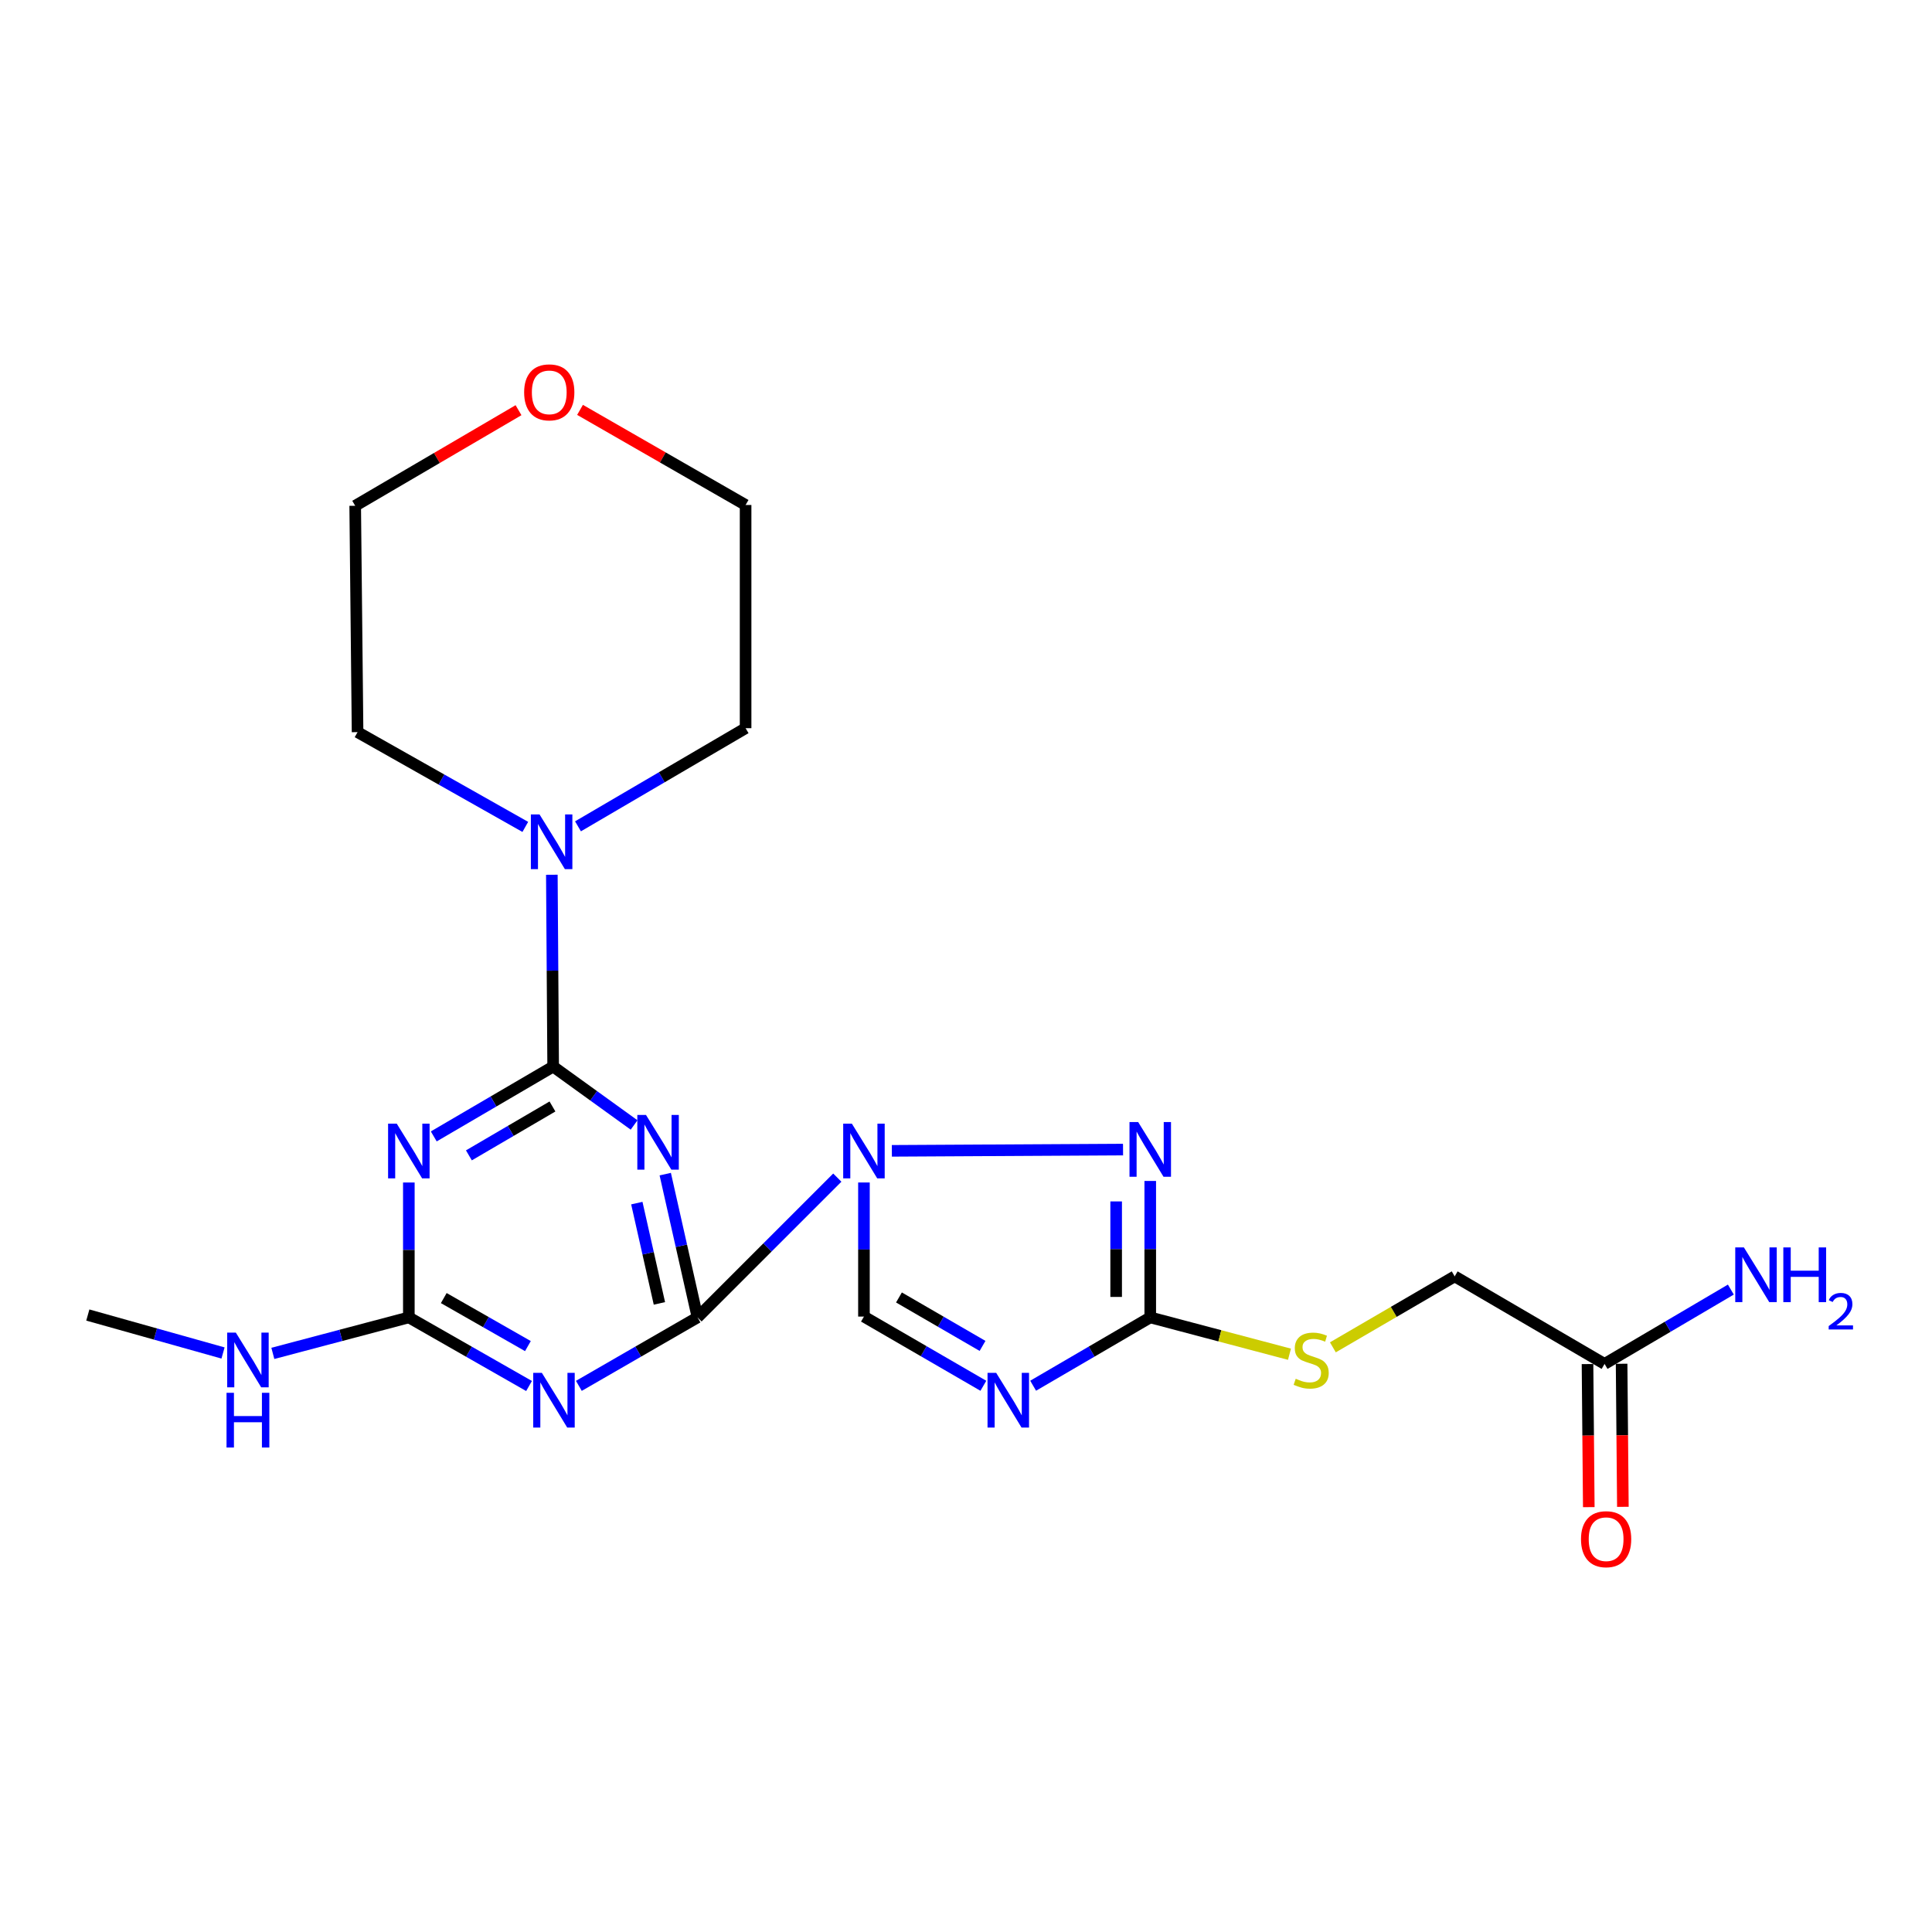 <?xml version='1.0' encoding='iso-8859-1'?>
<svg version='1.1' baseProfile='full'
              xmlns='http://www.w3.org/2000/svg'
                      xmlns:rdkit='http://www.rdkit.org/xml'
                      xmlns:xlink='http://www.w3.org/1999/xlink'
                  xml:space='preserve'
width='1000px' height='1000px' viewBox='0 0 1000 1000'>
<!-- END OF HEADER -->
<rect style='opacity:1.0;fill:#FFFFFF;stroke:none' width='1000' height='1000' x='0' y='0'> </rect>
<path class='bond-0' d='M 433.393,609.535 L 397.211,645.709' style='fill:none;fill-rule:evenodd;stroke:#0000FF;stroke-width:6px;stroke-linecap:butt;stroke-linejoin:miter;stroke-opacity:1' />
<path class='bond-0' d='M 397.211,645.709 L 361.029,681.882' style='fill:none;fill-rule:evenodd;stroke:#000000;stroke-width:6px;stroke-linecap:butt;stroke-linejoin:miter;stroke-opacity:1' />
<path class='bond-5' d='M 461.623,595.673 L 581.284,595.008' style='fill:none;fill-rule:evenodd;stroke:#0000FF;stroke-width:6px;stroke-linecap:butt;stroke-linejoin:miter;stroke-opacity:1' />
<path class='bond-9' d='M 447.178,612.056 L 447.178,646.758' style='fill:none;fill-rule:evenodd;stroke:#0000FF;stroke-width:6px;stroke-linecap:butt;stroke-linejoin:miter;stroke-opacity:1' />
<path class='bond-9' d='M 447.178,646.758 L 447.178,681.46' style='fill:none;fill-rule:evenodd;stroke:#000000;stroke-width:6px;stroke-linecap:butt;stroke-linejoin:miter;stroke-opacity:1' />
<path class='bond-1' d='M 361.029,681.882 L 352.679,644.804' style='fill:none;fill-rule:evenodd;stroke:#000000;stroke-width:6px;stroke-linecap:butt;stroke-linejoin:miter;stroke-opacity:1' />
<path class='bond-1' d='M 352.679,644.804 L 344.329,607.726' style='fill:none;fill-rule:evenodd;stroke:#0000FF;stroke-width:6px;stroke-linecap:butt;stroke-linejoin:miter;stroke-opacity:1' />
<path class='bond-1' d='M 341.308,674.636 L 335.463,648.681' style='fill:none;fill-rule:evenodd;stroke:#000000;stroke-width:6px;stroke-linecap:butt;stroke-linejoin:miter;stroke-opacity:1' />
<path class='bond-1' d='M 335.463,648.681 L 329.618,622.726' style='fill:none;fill-rule:evenodd;stroke:#0000FF;stroke-width:6px;stroke-linecap:butt;stroke-linejoin:miter;stroke-opacity:1' />
<path class='bond-3' d='M 361.029,681.882 L 330.324,699.601' style='fill:none;fill-rule:evenodd;stroke:#000000;stroke-width:6px;stroke-linecap:butt;stroke-linejoin:miter;stroke-opacity:1' />
<path class='bond-3' d='M 330.324,699.601 L 299.618,717.32' style='fill:none;fill-rule:evenodd;stroke:#0000FF;stroke-width:6px;stroke-linecap:butt;stroke-linejoin:miter;stroke-opacity:1' />
<path class='bond-2' d='M 328.203,582.285 L 307.258,567.17' style='fill:none;fill-rule:evenodd;stroke:#0000FF;stroke-width:6px;stroke-linecap:butt;stroke-linejoin:miter;stroke-opacity:1' />
<path class='bond-2' d='M 307.258,567.17 L 286.312,552.056' style='fill:none;fill-rule:evenodd;stroke:#000000;stroke-width:6px;stroke-linecap:butt;stroke-linejoin:miter;stroke-opacity:1' />
<path class='bond-10' d='M 286.312,552.056 L 285.973,502.413' style='fill:none;fill-rule:evenodd;stroke:#000000;stroke-width:6px;stroke-linecap:butt;stroke-linejoin:miter;stroke-opacity:1' />
<path class='bond-10' d='M 285.973,502.413 L 285.635,452.77' style='fill:none;fill-rule:evenodd;stroke:#0000FF;stroke-width:6px;stroke-linecap:butt;stroke-linejoin:miter;stroke-opacity:1' />
<path class='bond-24' d='M 286.312,552.056 L 255.415,570.13' style='fill:none;fill-rule:evenodd;stroke:#000000;stroke-width:6px;stroke-linecap:butt;stroke-linejoin:miter;stroke-opacity:1' />
<path class='bond-24' d='M 255.415,570.13 L 224.518,588.205' style='fill:none;fill-rule:evenodd;stroke:#0000FF;stroke-width:6px;stroke-linecap:butt;stroke-linejoin:miter;stroke-opacity:1' />
<path class='bond-24' d='M 285.954,572.711 L 264.326,585.363' style='fill:none;fill-rule:evenodd;stroke:#000000;stroke-width:6px;stroke-linecap:butt;stroke-linejoin:miter;stroke-opacity:1' />
<path class='bond-24' d='M 264.326,585.363 L 242.698,598.015' style='fill:none;fill-rule:evenodd;stroke:#0000FF;stroke-width:6px;stroke-linecap:butt;stroke-linejoin:miter;stroke-opacity:1' />
<path class='bond-8' d='M 273.831,717.392 L 242.723,699.637' style='fill:none;fill-rule:evenodd;stroke:#0000FF;stroke-width:6px;stroke-linecap:butt;stroke-linejoin:miter;stroke-opacity:1' />
<path class='bond-8' d='M 242.723,699.637 L 211.615,681.882' style='fill:none;fill-rule:evenodd;stroke:#000000;stroke-width:6px;stroke-linecap:butt;stroke-linejoin:miter;stroke-opacity:1' />
<path class='bond-8' d='M 273.247,696.738 L 251.471,684.31' style='fill:none;fill-rule:evenodd;stroke:#0000FF;stroke-width:6px;stroke-linecap:butt;stroke-linejoin:miter;stroke-opacity:1' />
<path class='bond-8' d='M 251.471,684.31 L 229.695,671.882' style='fill:none;fill-rule:evenodd;stroke:#000000;stroke-width:6px;stroke-linecap:butt;stroke-linejoin:miter;stroke-opacity:1' />
<path class='bond-4' d='M 211.615,612.066 L 211.615,646.974' style='fill:none;fill-rule:evenodd;stroke:#0000FF;stroke-width:6px;stroke-linecap:butt;stroke-linejoin:miter;stroke-opacity:1' />
<path class='bond-4' d='M 211.615,646.974 L 211.615,681.882' style='fill:none;fill-rule:evenodd;stroke:#000000;stroke-width:6px;stroke-linecap:butt;stroke-linejoin:miter;stroke-opacity:1' />
<path class='bond-7' d='M 595.367,611.263 L 595.367,646.573' style='fill:none;fill-rule:evenodd;stroke:#0000FF;stroke-width:6px;stroke-linecap:butt;stroke-linejoin:miter;stroke-opacity:1' />
<path class='bond-7' d='M 595.367,646.573 L 595.367,681.882' style='fill:none;fill-rule:evenodd;stroke:#000000;stroke-width:6px;stroke-linecap:butt;stroke-linejoin:miter;stroke-opacity:1' />
<path class='bond-7' d='M 577.72,621.856 L 577.72,646.573' style='fill:none;fill-rule:evenodd;stroke:#0000FF;stroke-width:6px;stroke-linecap:butt;stroke-linejoin:miter;stroke-opacity:1' />
<path class='bond-7' d='M 577.72,646.573 L 577.72,671.289' style='fill:none;fill-rule:evenodd;stroke:#000000;stroke-width:6px;stroke-linecap:butt;stroke-linejoin:miter;stroke-opacity:1' />
<path class='bond-6' d='M 508.987,717.28 L 478.083,699.37' style='fill:none;fill-rule:evenodd;stroke:#0000FF;stroke-width:6px;stroke-linecap:butt;stroke-linejoin:miter;stroke-opacity:1' />
<path class='bond-6' d='M 478.083,699.37 L 447.178,681.46' style='fill:none;fill-rule:evenodd;stroke:#000000;stroke-width:6px;stroke-linecap:butt;stroke-linejoin:miter;stroke-opacity:1' />
<path class='bond-6' d='M 508.564,696.639 L 486.931,684.102' style='fill:none;fill-rule:evenodd;stroke:#0000FF;stroke-width:6px;stroke-linecap:butt;stroke-linejoin:miter;stroke-opacity:1' />
<path class='bond-6' d='M 486.931,684.102 L 465.298,671.565' style='fill:none;fill-rule:evenodd;stroke:#000000;stroke-width:6px;stroke-linecap:butt;stroke-linejoin:miter;stroke-opacity:1' />
<path class='bond-23' d='M 534.752,717.248 L 565.06,699.565' style='fill:none;fill-rule:evenodd;stroke:#0000FF;stroke-width:6px;stroke-linecap:butt;stroke-linejoin:miter;stroke-opacity:1' />
<path class='bond-23' d='M 565.06,699.565 L 595.367,681.882' style='fill:none;fill-rule:evenodd;stroke:#000000;stroke-width:6px;stroke-linecap:butt;stroke-linejoin:miter;stroke-opacity:1' />
<path class='bond-11' d='M 595.367,681.882 L 631.398,691.416' style='fill:none;fill-rule:evenodd;stroke:#000000;stroke-width:6px;stroke-linecap:butt;stroke-linejoin:miter;stroke-opacity:1' />
<path class='bond-11' d='M 631.398,691.416 L 667.429,700.949' style='fill:none;fill-rule:evenodd;stroke:#CCCC00;stroke-width:6px;stroke-linecap:butt;stroke-linejoin:miter;stroke-opacity:1' />
<path class='bond-13' d='M 211.615,681.882 L 176.419,691.196' style='fill:none;fill-rule:evenodd;stroke:#000000;stroke-width:6px;stroke-linecap:butt;stroke-linejoin:miter;stroke-opacity:1' />
<path class='bond-13' d='M 176.419,691.196 L 141.223,700.51' style='fill:none;fill-rule:evenodd;stroke:#0000FF;stroke-width:6px;stroke-linecap:butt;stroke-linejoin:miter;stroke-opacity:1' />
<path class='bond-18' d='M 299.167,427.708 L 342.544,402.307' style='fill:none;fill-rule:evenodd;stroke:#0000FF;stroke-width:6px;stroke-linecap:butt;stroke-linejoin:miter;stroke-opacity:1' />
<path class='bond-18' d='M 342.544,402.307 L 385.922,376.905' style='fill:none;fill-rule:evenodd;stroke:#000000;stroke-width:6px;stroke-linecap:butt;stroke-linejoin:miter;stroke-opacity:1' />
<path class='bond-19' d='M 271.894,428.004 L 228.484,403.479' style='fill:none;fill-rule:evenodd;stroke:#0000FF;stroke-width:6px;stroke-linecap:butt;stroke-linejoin:miter;stroke-opacity:1' />
<path class='bond-19' d='M 228.484,403.479 L 185.075,378.955' style='fill:none;fill-rule:evenodd;stroke:#000000;stroke-width:6px;stroke-linecap:butt;stroke-linejoin:miter;stroke-opacity:1' />
<path class='bond-16' d='M 689.892,697.379 L 721.416,679.013' style='fill:none;fill-rule:evenodd;stroke:#CCCC00;stroke-width:6px;stroke-linecap:butt;stroke-linejoin:miter;stroke-opacity:1' />
<path class='bond-16' d='M 721.416,679.013 L 752.939,660.646' style='fill:none;fill-rule:evenodd;stroke:#000000;stroke-width:6px;stroke-linecap:butt;stroke-linejoin:miter;stroke-opacity:1' />
<path class='bond-12' d='M 830.519,705.961 L 752.939,660.646' style='fill:none;fill-rule:evenodd;stroke:#000000;stroke-width:6px;stroke-linecap:butt;stroke-linejoin:miter;stroke-opacity:1' />
<path class='bond-14' d='M 821.696,706.039 L 822.024,743.066' style='fill:none;fill-rule:evenodd;stroke:#000000;stroke-width:6px;stroke-linecap:butt;stroke-linejoin:miter;stroke-opacity:1' />
<path class='bond-14' d='M 822.024,743.066 L 822.353,780.092' style='fill:none;fill-rule:evenodd;stroke:#FF0000;stroke-width:6px;stroke-linecap:butt;stroke-linejoin:miter;stroke-opacity:1' />
<path class='bond-14' d='M 839.342,705.883 L 839.671,742.909' style='fill:none;fill-rule:evenodd;stroke:#000000;stroke-width:6px;stroke-linecap:butt;stroke-linejoin:miter;stroke-opacity:1' />
<path class='bond-14' d='M 839.671,742.909 L 839.999,779.936' style='fill:none;fill-rule:evenodd;stroke:#FF0000;stroke-width:6px;stroke-linecap:butt;stroke-linejoin:miter;stroke-opacity:1' />
<path class='bond-17' d='M 830.519,705.961 L 863.204,686.722' style='fill:none;fill-rule:evenodd;stroke:#000000;stroke-width:6px;stroke-linecap:butt;stroke-linejoin:miter;stroke-opacity:1' />
<path class='bond-17' d='M 863.204,686.722 L 895.889,667.483' style='fill:none;fill-rule:evenodd;stroke:#0000FF;stroke-width:6px;stroke-linecap:butt;stroke-linejoin:miter;stroke-opacity:1' />
<path class='bond-22' d='M 115.437,700.303 L 80.446,690.48' style='fill:none;fill-rule:evenodd;stroke:#0000FF;stroke-width:6px;stroke-linecap:butt;stroke-linejoin:miter;stroke-opacity:1' />
<path class='bond-22' d='M 80.446,690.48 L 45.455,680.657' style='fill:none;fill-rule:evenodd;stroke:#000000;stroke-width:6px;stroke-linecap:butt;stroke-linejoin:miter;stroke-opacity:1' />
<path class='bond-15' d='M 268.383,212.313 L 226.116,237.054' style='fill:none;fill-rule:evenodd;stroke:#FF0000;stroke-width:6px;stroke-linecap:butt;stroke-linejoin:miter;stroke-opacity:1' />
<path class='bond-15' d='M 226.116,237.054 L 183.849,261.795' style='fill:none;fill-rule:evenodd;stroke:#000000;stroke-width:6px;stroke-linecap:butt;stroke-linejoin:miter;stroke-opacity:1' />
<path class='bond-25' d='M 300.223,212.152 L 343.072,236.768' style='fill:none;fill-rule:evenodd;stroke:#FF0000;stroke-width:6px;stroke-linecap:butt;stroke-linejoin:miter;stroke-opacity:1' />
<path class='bond-25' d='M 343.072,236.768 L 385.922,261.384' style='fill:none;fill-rule:evenodd;stroke:#000000;stroke-width:6px;stroke-linecap:butt;stroke-linejoin:miter;stroke-opacity:1' />
<path class='bond-21' d='M 385.922,376.905 L 385.922,261.384' style='fill:none;fill-rule:evenodd;stroke:#000000;stroke-width:6px;stroke-linecap:butt;stroke-linejoin:miter;stroke-opacity:1' />
<path class='bond-20' d='M 185.075,378.955 L 183.849,261.795' style='fill:none;fill-rule:evenodd;stroke:#000000;stroke-width:6px;stroke-linecap:butt;stroke-linejoin:miter;stroke-opacity:1' />
<path  class='atom-0' d='M 440.918 581.593
L 450.198 596.593
Q 451.118 598.073, 452.598 600.753
Q 454.078 603.433, 454.158 603.593
L 454.158 581.593
L 457.918 581.593
L 457.918 609.913
L 454.038 609.913
L 444.078 593.513
Q 442.918 591.593, 441.678 589.393
Q 440.478 587.193, 440.118 586.513
L 440.118 609.913
L 436.438 609.913
L 436.438 581.593
L 440.918 581.593
' fill='#0000FF'/>
<path  class='atom-2' d='M 334.357 577.083
L 343.637 592.083
Q 344.557 593.563, 346.037 596.243
Q 347.517 598.923, 347.597 599.083
L 347.597 577.083
L 351.357 577.083
L 351.357 605.403
L 347.477 605.403
L 337.517 589.003
Q 336.357 587.083, 335.117 584.883
Q 333.917 582.683, 333.557 582.003
L 333.557 605.403
L 329.877 605.403
L 329.877 577.083
L 334.357 577.083
' fill='#0000FF'/>
<path  class='atom-4' d='M 280.474 710.595
L 289.754 725.595
Q 290.674 727.075, 292.154 729.755
Q 293.634 732.435, 293.714 732.595
L 293.714 710.595
L 297.474 710.595
L 297.474 738.915
L 293.594 738.915
L 283.634 722.515
Q 282.474 720.595, 281.234 718.395
Q 280.034 716.195, 279.674 715.515
L 279.674 738.915
L 275.994 738.915
L 275.994 710.595
L 280.474 710.595
' fill='#0000FF'/>
<path  class='atom-5' d='M 205.355 581.593
L 214.635 596.593
Q 215.555 598.073, 217.035 600.753
Q 218.515 603.433, 218.595 603.593
L 218.595 581.593
L 222.355 581.593
L 222.355 609.913
L 218.475 609.913
L 208.515 593.513
Q 207.355 591.593, 206.115 589.393
Q 204.915 587.193, 204.555 586.513
L 204.555 609.913
L 200.875 609.913
L 200.875 581.593
L 205.355 581.593
' fill='#0000FF'/>
<path  class='atom-6' d='M 589.107 580.769
L 598.387 595.769
Q 599.307 597.249, 600.787 599.929
Q 602.267 602.609, 602.347 602.769
L 602.347 580.769
L 606.107 580.769
L 606.107 609.089
L 602.227 609.089
L 592.267 592.689
Q 591.107 590.769, 589.867 588.569
Q 588.667 586.369, 588.307 585.689
L 588.307 609.089
L 584.627 609.089
L 584.627 580.769
L 589.107 580.769
' fill='#0000FF'/>
<path  class='atom-7' d='M 515.626 710.595
L 524.906 725.595
Q 525.826 727.075, 527.306 729.755
Q 528.786 732.435, 528.866 732.595
L 528.866 710.595
L 532.626 710.595
L 532.626 738.915
L 528.746 738.915
L 518.786 722.515
Q 517.626 720.595, 516.386 718.395
Q 515.186 716.195, 514.826 715.515
L 514.826 738.915
L 511.146 738.915
L 511.146 710.595
L 515.626 710.595
' fill='#0000FF'/>
<path  class='atom-11' d='M 279.258 421.541
L 288.538 436.541
Q 289.458 438.021, 290.938 440.701
Q 292.418 443.381, 292.498 443.541
L 292.498 421.541
L 296.258 421.541
L 296.258 449.861
L 292.378 449.861
L 282.418 433.461
Q 281.258 431.541, 280.018 429.341
Q 278.818 427.141, 278.458 426.461
L 278.458 449.861
L 274.778 449.861
L 274.778 421.541
L 279.258 421.541
' fill='#0000FF'/>
<path  class='atom-12' d='M 670.663 713.642
Q 670.983 713.762, 672.303 714.322
Q 673.623 714.882, 675.063 715.242
Q 676.543 715.562, 677.983 715.562
Q 680.663 715.562, 682.223 714.282
Q 683.783 712.962, 683.783 710.682
Q 683.783 709.122, 682.983 708.162
Q 682.223 707.202, 681.023 706.682
Q 679.823 706.162, 677.823 705.562
Q 675.303 704.802, 673.783 704.082
Q 672.303 703.362, 671.223 701.842
Q 670.183 700.322, 670.183 697.762
Q 670.183 694.202, 672.583 692.002
Q 675.023 689.802, 679.823 689.802
Q 683.103 689.802, 686.823 691.362
L 685.903 694.442
Q 682.503 693.042, 679.943 693.042
Q 677.183 693.042, 675.663 694.202
Q 674.143 695.322, 674.183 697.282
Q 674.183 698.802, 674.943 699.722
Q 675.743 700.642, 676.863 701.162
Q 678.023 701.682, 679.943 702.282
Q 682.503 703.082, 684.023 703.882
Q 685.543 704.682, 686.623 706.322
Q 687.743 707.922, 687.743 710.682
Q 687.743 714.602, 685.103 716.722
Q 682.503 718.802, 678.143 718.802
Q 675.623 718.802, 673.703 718.242
Q 671.823 717.722, 669.583 716.802
L 670.663 713.642
' fill='#CCCC00'/>
<path  class='atom-14' d='M 122.069 689.762
L 131.349 704.762
Q 132.269 706.242, 133.749 708.922
Q 135.229 711.602, 135.309 711.762
L 135.309 689.762
L 139.069 689.762
L 139.069 718.082
L 135.189 718.082
L 125.229 701.682
Q 124.069 699.762, 122.829 697.562
Q 121.629 695.362, 121.269 694.682
L 121.269 718.082
L 117.589 718.082
L 117.589 689.762
L 122.069 689.762
' fill='#0000FF'/>
<path  class='atom-14' d='M 117.249 720.914
L 121.089 720.914
L 121.089 732.954
L 135.569 732.954
L 135.569 720.914
L 139.409 720.914
L 139.409 749.234
L 135.569 749.234
L 135.569 736.154
L 121.089 736.154
L 121.089 749.234
L 117.249 749.234
L 117.249 720.914
' fill='#0000FF'/>
<path  class='atom-15' d='M 818.323 796.68
Q 818.323 789.88, 821.683 786.08
Q 825.043 782.28, 831.323 782.28
Q 837.603 782.28, 840.963 786.08
Q 844.323 789.88, 844.323 796.68
Q 844.323 803.56, 840.923 807.48
Q 837.523 811.36, 831.323 811.36
Q 825.083 811.36, 821.683 807.48
Q 818.323 803.6, 818.323 796.68
M 831.323 808.16
Q 835.643 808.16, 837.963 805.28
Q 840.323 802.36, 840.323 796.68
Q 840.323 791.12, 837.963 788.32
Q 835.643 785.48, 831.323 785.48
Q 827.003 785.48, 824.643 788.28
Q 822.323 791.08, 822.323 796.68
Q 822.323 802.4, 824.643 805.28
Q 827.003 808.16, 831.323 808.16
' fill='#FF0000'/>
<path  class='atom-16' d='M 271.293 203.08
Q 271.293 196.28, 274.653 192.48
Q 278.013 188.68, 284.293 188.68
Q 290.573 188.68, 293.933 192.48
Q 297.293 196.28, 297.293 203.08
Q 297.293 209.96, 293.893 213.88
Q 290.493 217.76, 284.293 217.76
Q 278.053 217.76, 274.653 213.88
Q 271.293 210, 271.293 203.08
M 284.293 214.56
Q 288.613 214.56, 290.933 211.68
Q 293.293 208.76, 293.293 203.08
Q 293.293 197.52, 290.933 194.72
Q 288.613 191.88, 284.293 191.88
Q 279.973 191.88, 277.613 194.68
Q 275.293 197.48, 275.293 203.08
Q 275.293 208.8, 277.613 211.68
Q 279.973 214.56, 284.293 214.56
' fill='#FF0000'/>
<path  class='atom-18' d='M 902.643 645.663
L 911.923 660.663
Q 912.843 662.143, 914.323 664.823
Q 915.803 667.503, 915.883 667.663
L 915.883 645.663
L 919.643 645.663
L 919.643 673.983
L 915.763 673.983
L 905.803 657.583
Q 904.643 655.663, 903.403 653.463
Q 902.203 651.263, 901.843 650.583
L 901.843 673.983
L 898.163 673.983
L 898.163 645.663
L 902.643 645.663
' fill='#0000FF'/>
<path  class='atom-18' d='M 923.043 645.663
L 926.883 645.663
L 926.883 657.703
L 941.363 657.703
L 941.363 645.663
L 945.203 645.663
L 945.203 673.983
L 941.363 673.983
L 941.363 660.903
L 926.883 660.903
L 926.883 673.983
L 923.043 673.983
L 923.043 645.663
' fill='#0000FF'/>
<path  class='atom-18' d='M 946.576 672.989
Q 947.262 671.22, 948.899 670.244
Q 950.536 669.24, 952.806 669.24
Q 955.631 669.24, 957.215 670.772
Q 958.799 672.303, 958.799 675.022
Q 958.799 677.794, 956.74 680.381
Q 954.707 682.968, 950.483 686.031
L 959.116 686.031
L 959.116 688.143
L 946.523 688.143
L 946.523 686.374
Q 950.008 683.892, 952.067 682.044
Q 954.153 680.196, 955.156 678.533
Q 956.159 676.87, 956.159 675.154
Q 956.159 673.359, 955.261 672.356
Q 954.364 671.352, 952.806 671.352
Q 951.301 671.352, 950.298 671.96
Q 949.295 672.567, 948.582 673.913
L 946.576 672.989
' fill='#0000FF'/>
</svg>
